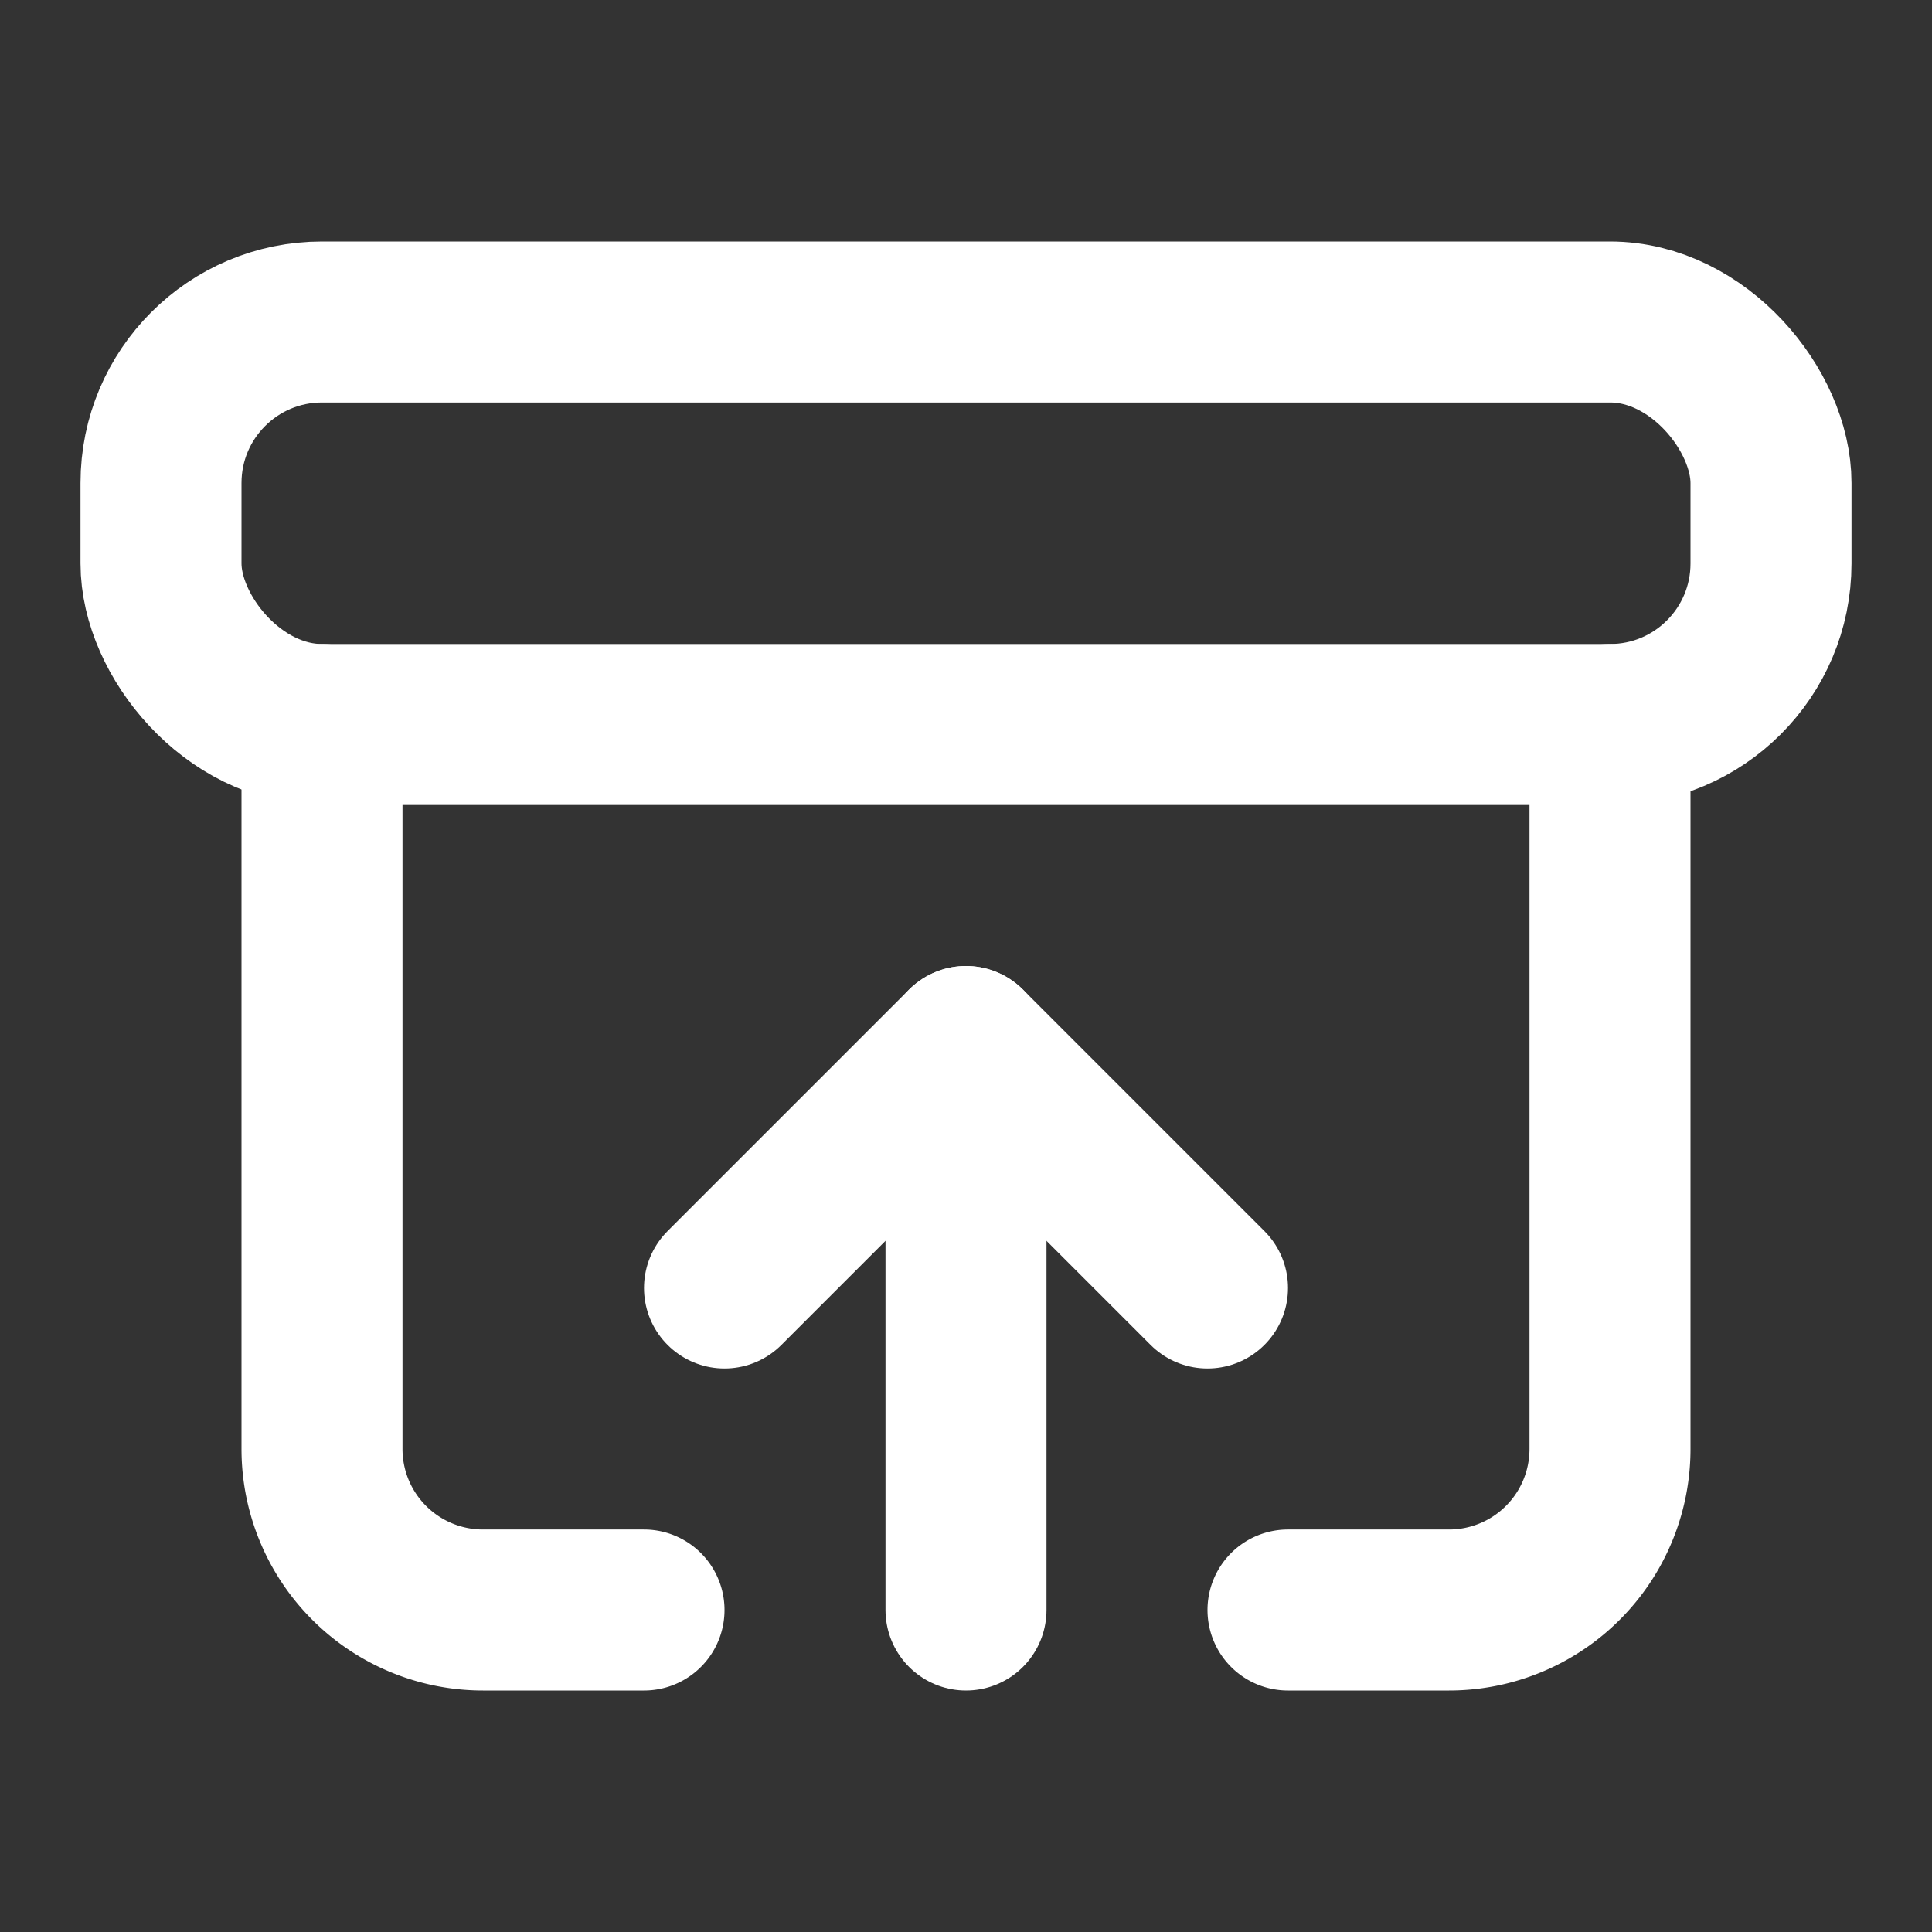 <svg xmlns="http://www.w3.org/2000/svg" width="24" height="24" viewBox="0 0 24 24" fill="none" stroke="#ffffff" stroke-width="2" stroke-linecap="round" stroke-linejoin="round">
  <rect x="0" y="0" width="24" height="24" fill="#333333" stroke="none"/>
  <rect x="2" y="4" width="20" height="5" rx="2"></rect>
  <path d="M12 13v7"></path>
  <path d="m9 16 3-3 3 3"></path>
  <path d="M4 9v9a2 2 0 0 0 2 2h2"></path>
  <path d="M20 9v9a2 2 0 0 1-2 2h-2"></path>

</svg>